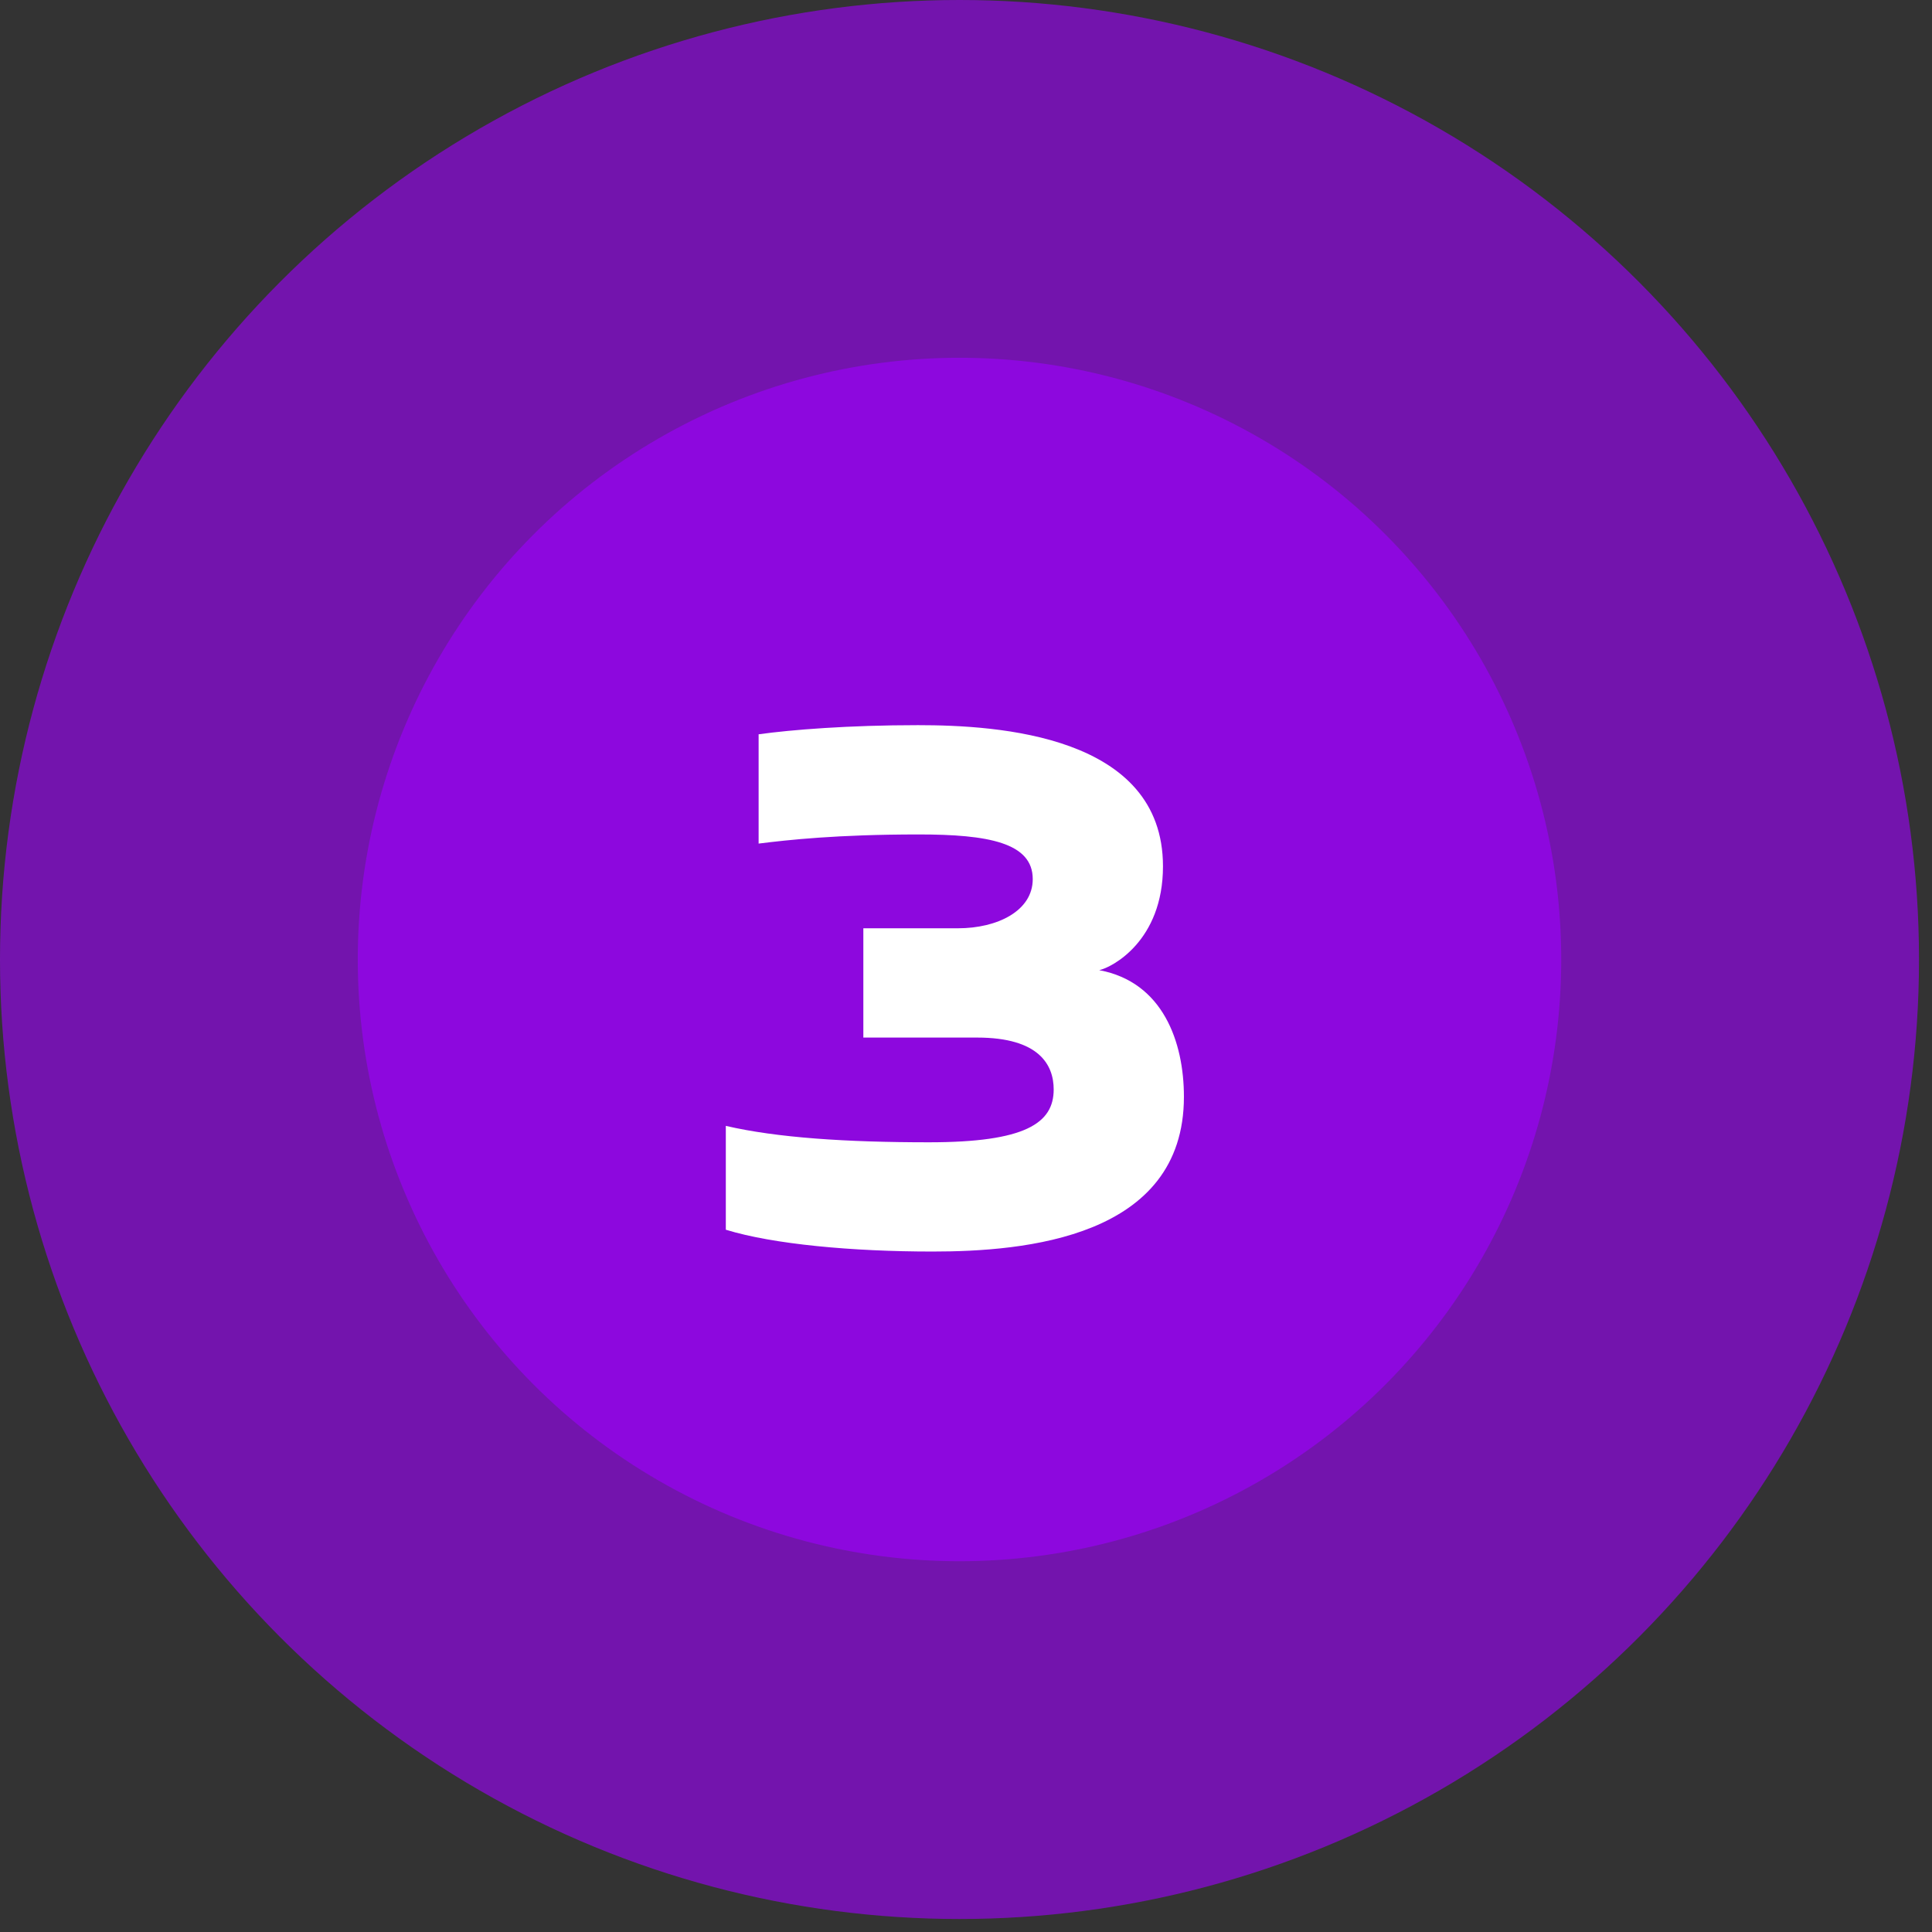 <?xml version="1.0" encoding="UTF-8"?> <svg xmlns="http://www.w3.org/2000/svg" width="44" height="44" viewBox="0 0 44 44" fill="none"><rect x="0" y="0" width="44" height="44" fill="#333333" stroke="none"/><circle cx="21.852" cy="21.852" r="21.852" fill="#9E00FF" fill-opacity="0.6"></circle><circle cx="21.852" cy="21.852" r="13.704" fill="#9E00FF" fill-opacity="0.6"></circle><path d="M22.255 23.63H19.662V21.141H21.819C22.711 21.141 23.52 20.747 23.52 20.021C23.52 19.191 22.504 19.004 20.927 19.004C19.061 19.004 17.941 19.129 17.277 19.212V16.723C18.024 16.619 19.33 16.515 20.907 16.515C22.732 16.515 26.486 16.744 26.486 19.73C26.486 21.431 25.324 22.032 25.034 22.095C26.486 22.364 26.963 23.733 26.963 24.978C26.963 28.192 23.333 28.503 21.238 28.503C19.413 28.503 17.609 28.338 16.53 28.006V25.641C17.692 25.911 19.268 26.015 21.155 26.015C23.354 26.015 23.997 25.579 23.997 24.812C23.997 24.252 23.665 23.63 22.255 23.63Z" fill="white"></path></svg> 